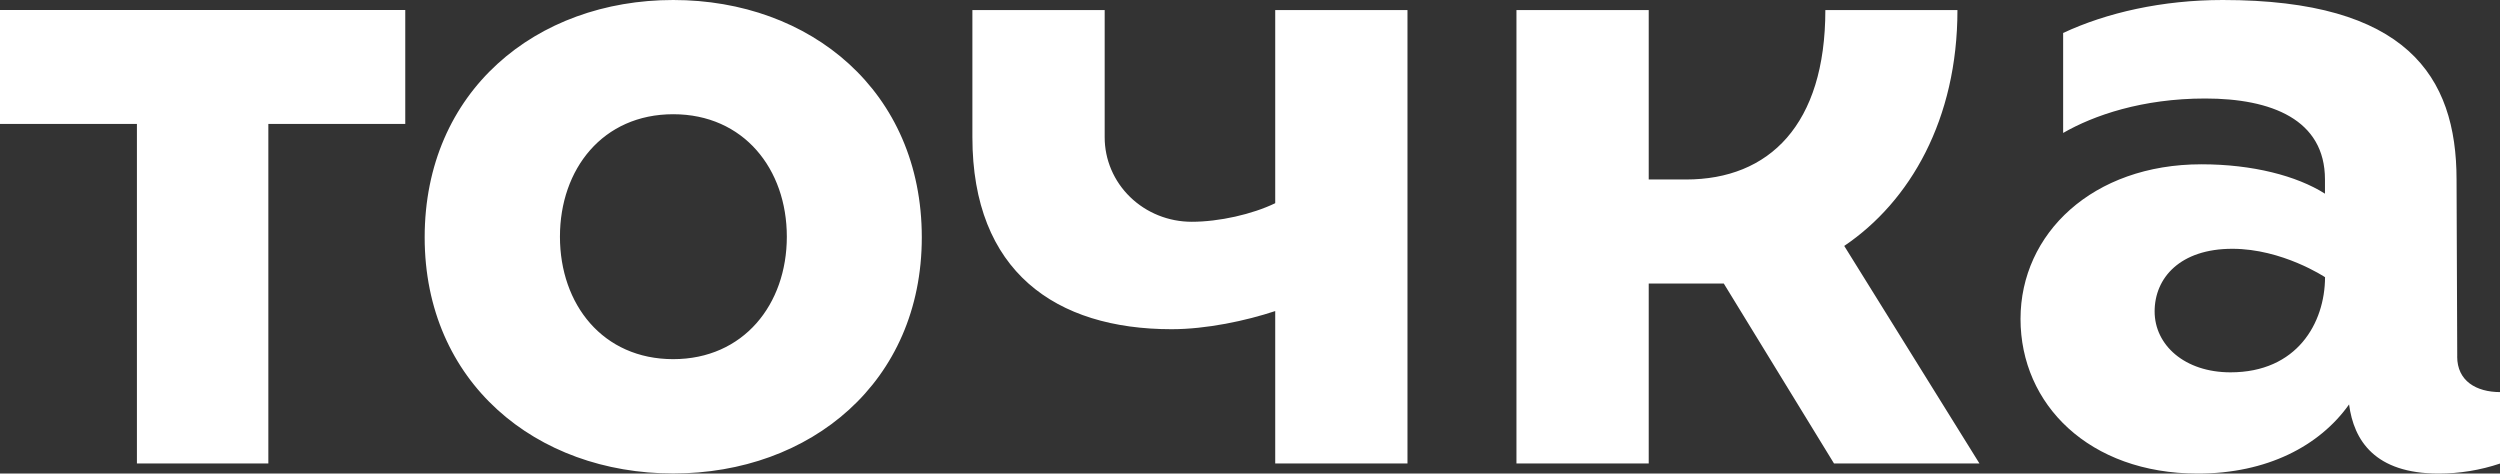 <?xml version="1.0" encoding="UTF-8"?> <svg xmlns="http://www.w3.org/2000/svg" width="227" height="43" viewBox="0 0 227 43" fill="none"><rect x="0" y="0" width="227" height="43" fill="#333333" stroke="none"/><path d="M61.129 0C48.664 0 38.56 8.289 38.56 21.549C38.56 34.705 48.664 42.991 61.129 42.991C73.595 42.991 83.699 34.705 83.699 21.549C83.699 8.291 73.595 0 61.129 0ZM61.129 32.611C54.729 32.611 50.843 27.633 50.843 21.491C50.843 15.35 54.729 10.372 61.129 10.372C67.529 10.372 71.444 15.35 71.444 21.491C71.444 27.633 67.516 32.611 61.125 32.611H61.129ZM223.117 32.373L223.055 16.309C223.055 6.851 218.456 0 201.823 0C196.336 0 191.283 1.148 187.333 2.994V12.072C190.102 10.475 194.517 8.944 200.235 8.944C206.245 8.944 211.107 10.851 211.107 16.296V17.586C208.551 15.965 204.539 14.918 199.889 14.918C190.013 14.918 183.463 21.205 183.463 28.959C183.463 36.712 189.683 43 199.561 43C205.828 43 210.613 40.504 213.296 36.721C213.726 40.001 215.644 43 221.426 43C223.323 43 225.207 42.693 227 42.091V35.603C224.851 35.595 223.112 34.599 223.112 32.373H223.117ZM202.532 33.808C198.363 33.808 195.64 31.332 195.64 28.277C195.64 25.223 197.964 22.59 202.696 22.59C207.239 22.59 211.114 25.169 211.114 25.169C211.103 29.333 208.569 33.808 202.528 33.808H202.532ZM0 11.255H12.432V42.082H24.366V11.255H36.798V0.911H0V11.255ZM177.741 0.914H165.742C165.742 11.32 160.647 16.298 153.089 16.298H149.704V0.914H137.694V42.082H149.704V25.745H156.52L166.527 42.082H179.734L167.457 22.33C173.438 18.288 177.736 10.847 177.736 0.914H177.741ZM115.79 18.45C113.705 19.46 110.694 20.137 108.213 20.137C107.174 20.138 106.145 19.941 105.185 19.555C104.225 19.17 103.352 18.604 102.618 17.891C101.883 17.178 101.3 16.332 100.904 15.4C100.507 14.468 100.303 13.469 100.305 12.461V0.914H88.293V12.461C88.293 24.651 95.861 29.892 106.379 29.892C109.553 29.892 113.125 29.127 115.79 28.245V42.082H127.799V0.914H115.79V18.45Z" fill="white"></path></svg> 